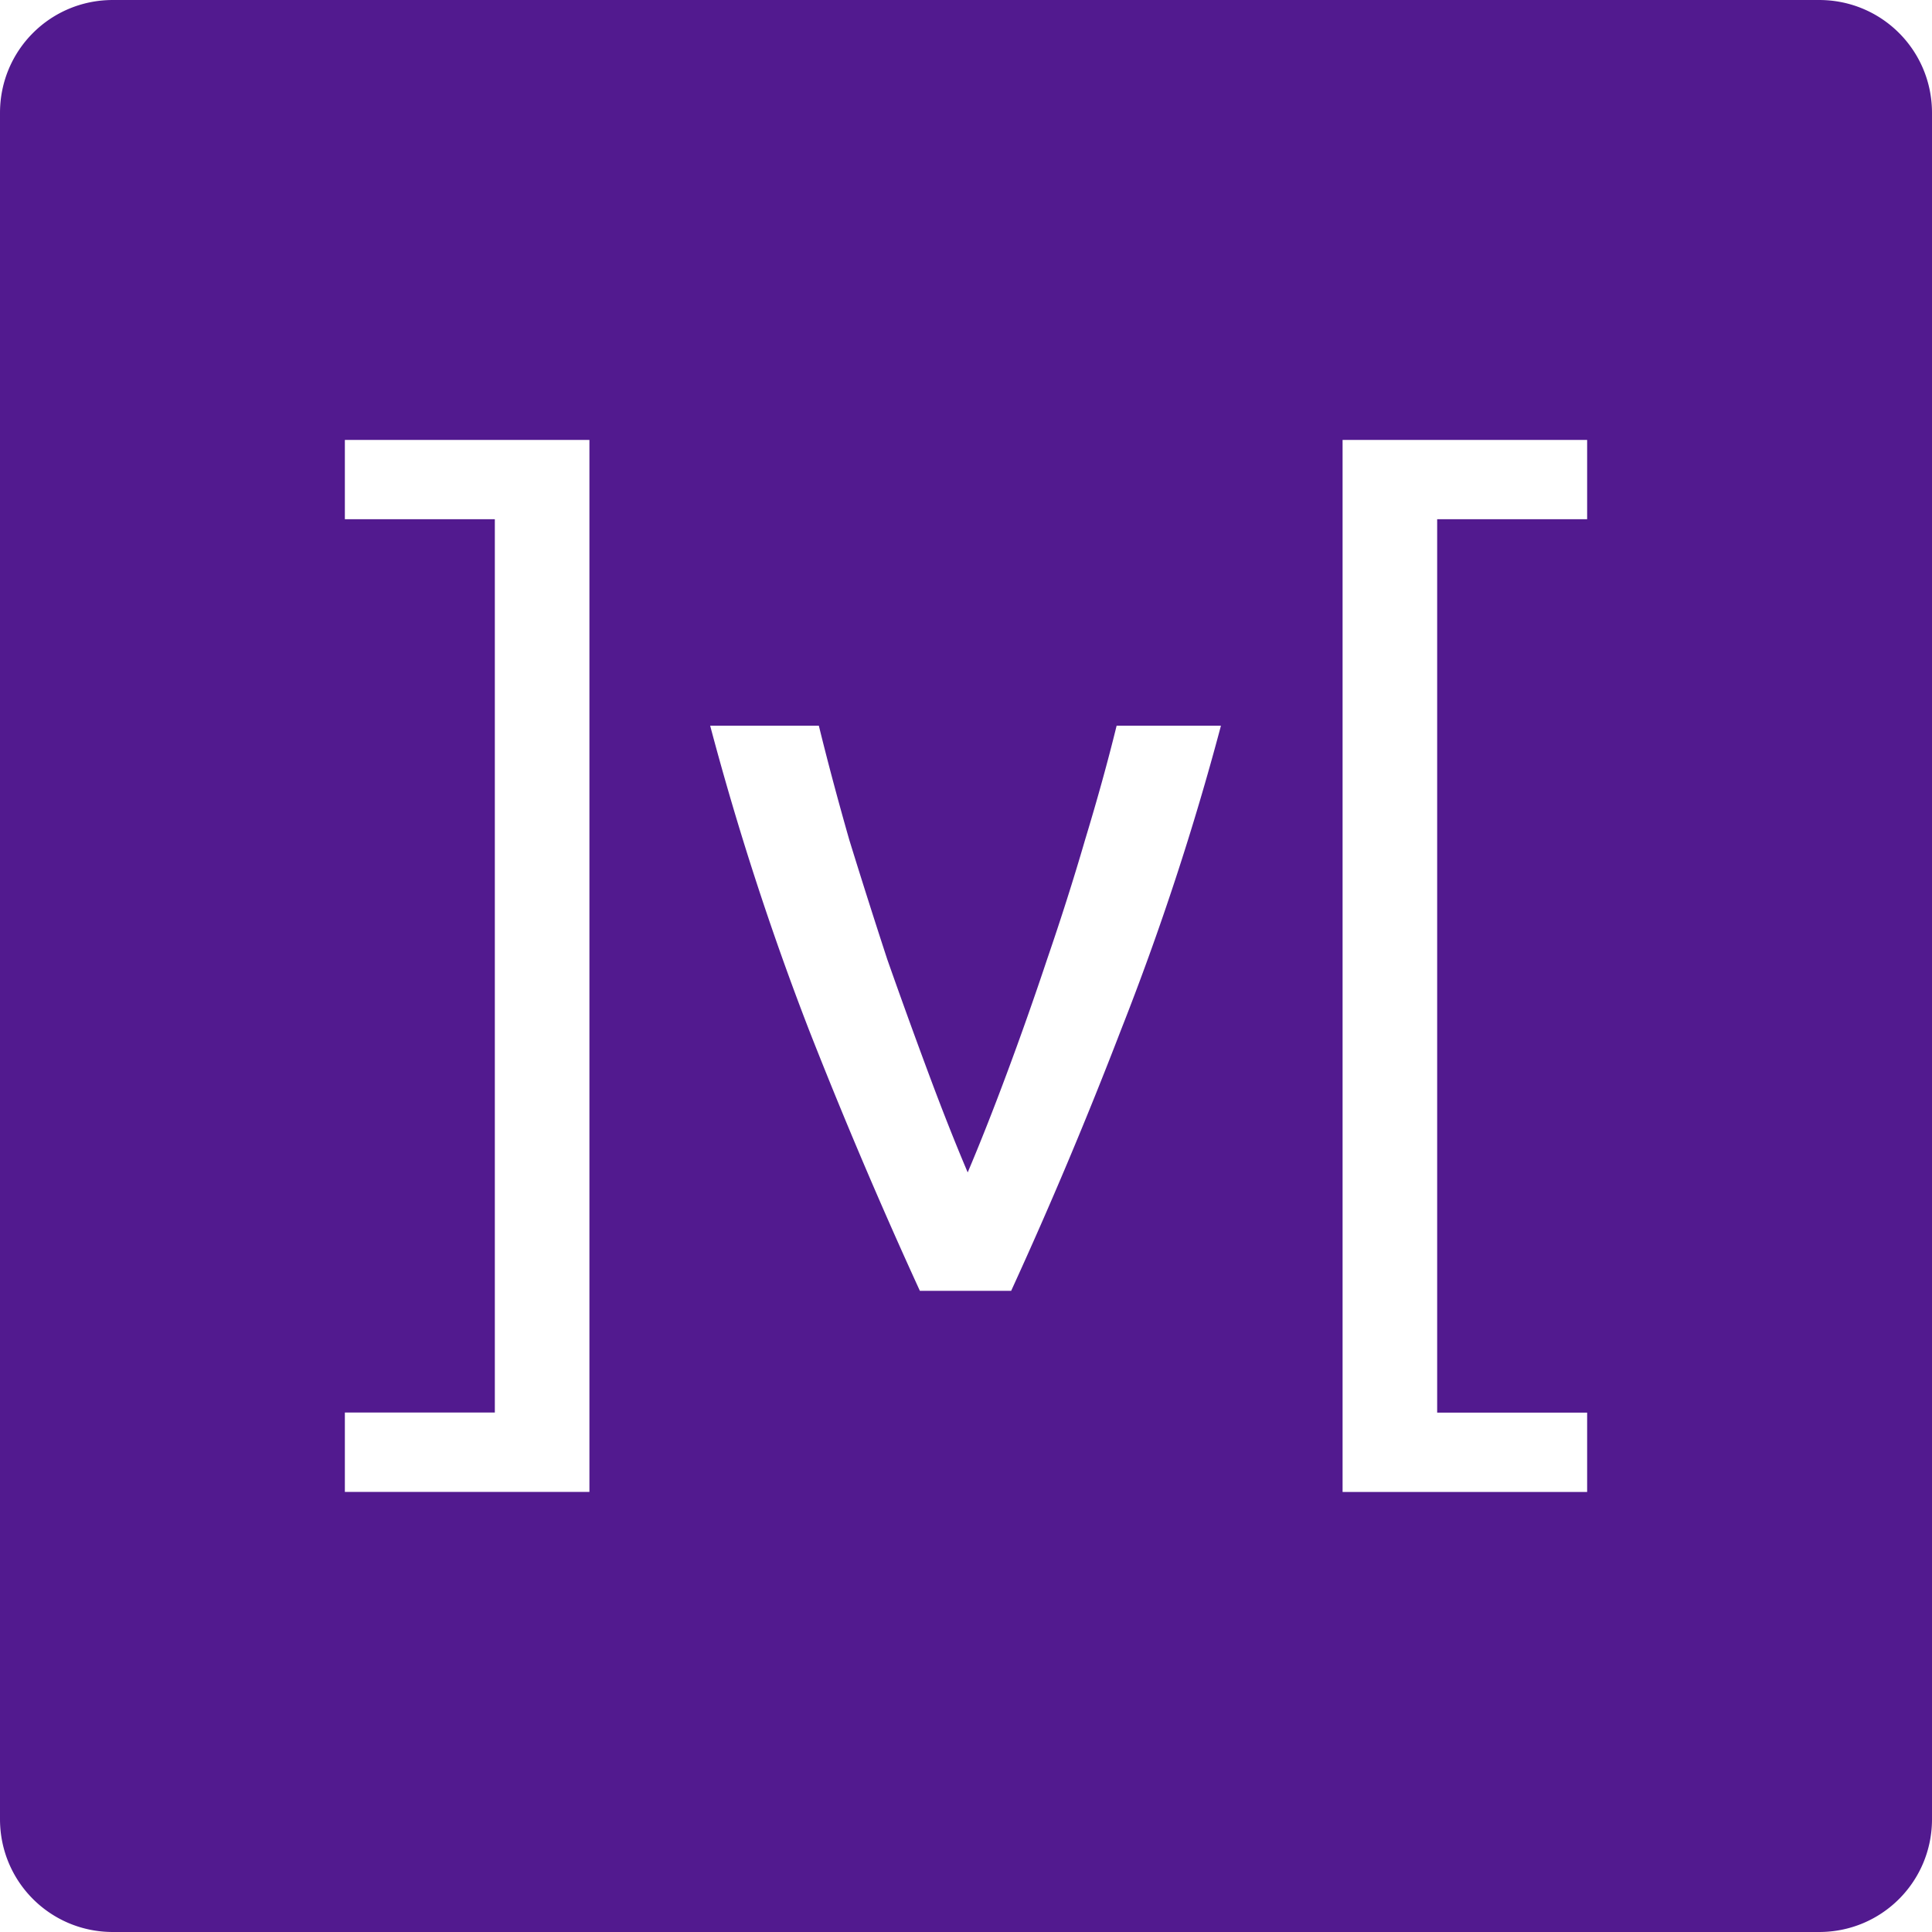 <svg role="img" width="32px" height="32px" viewBox="0 0 24 24" xmlns="http://www.w3.org/2000/svg"><title>MobX</title><path fill="#521a8f" d="M1.402 0C.625 0 0 .625 0 1.402v21.196C0 23.375.625 24 1.402 24h21.196c.777 0 1.402-.625 1.402-1.402V1.402C24 .625 23.375 0 22.598 0zm2.882 5.465h3.038v13.068H4.284v-.986h1.863V6.45H4.284zm12.394 0h3.038v.985h-1.863v11.098h1.863v.986h-3.038zm-7.856 3.55h1.35c.108.441.234.914.378 1.418.153.495.31.99.472 1.485.171.486.342.958.513 1.417.171.46.333.869.486 1.229.153-.36.315-.77.486-1.229.171-.459.338-.931.5-1.417.17-.495.328-.99.472-1.485.153-.504.284-.977.392-1.418h1.296a34.295 34.295 0 0 1-1.242 3.78 56.44 56.44 0 0 1-1.364 3.24h-1.134a63.191 63.191 0 0 1-1.377-3.24 36.226 36.226 0 0 1-1.228-3.78Z"/></svg>